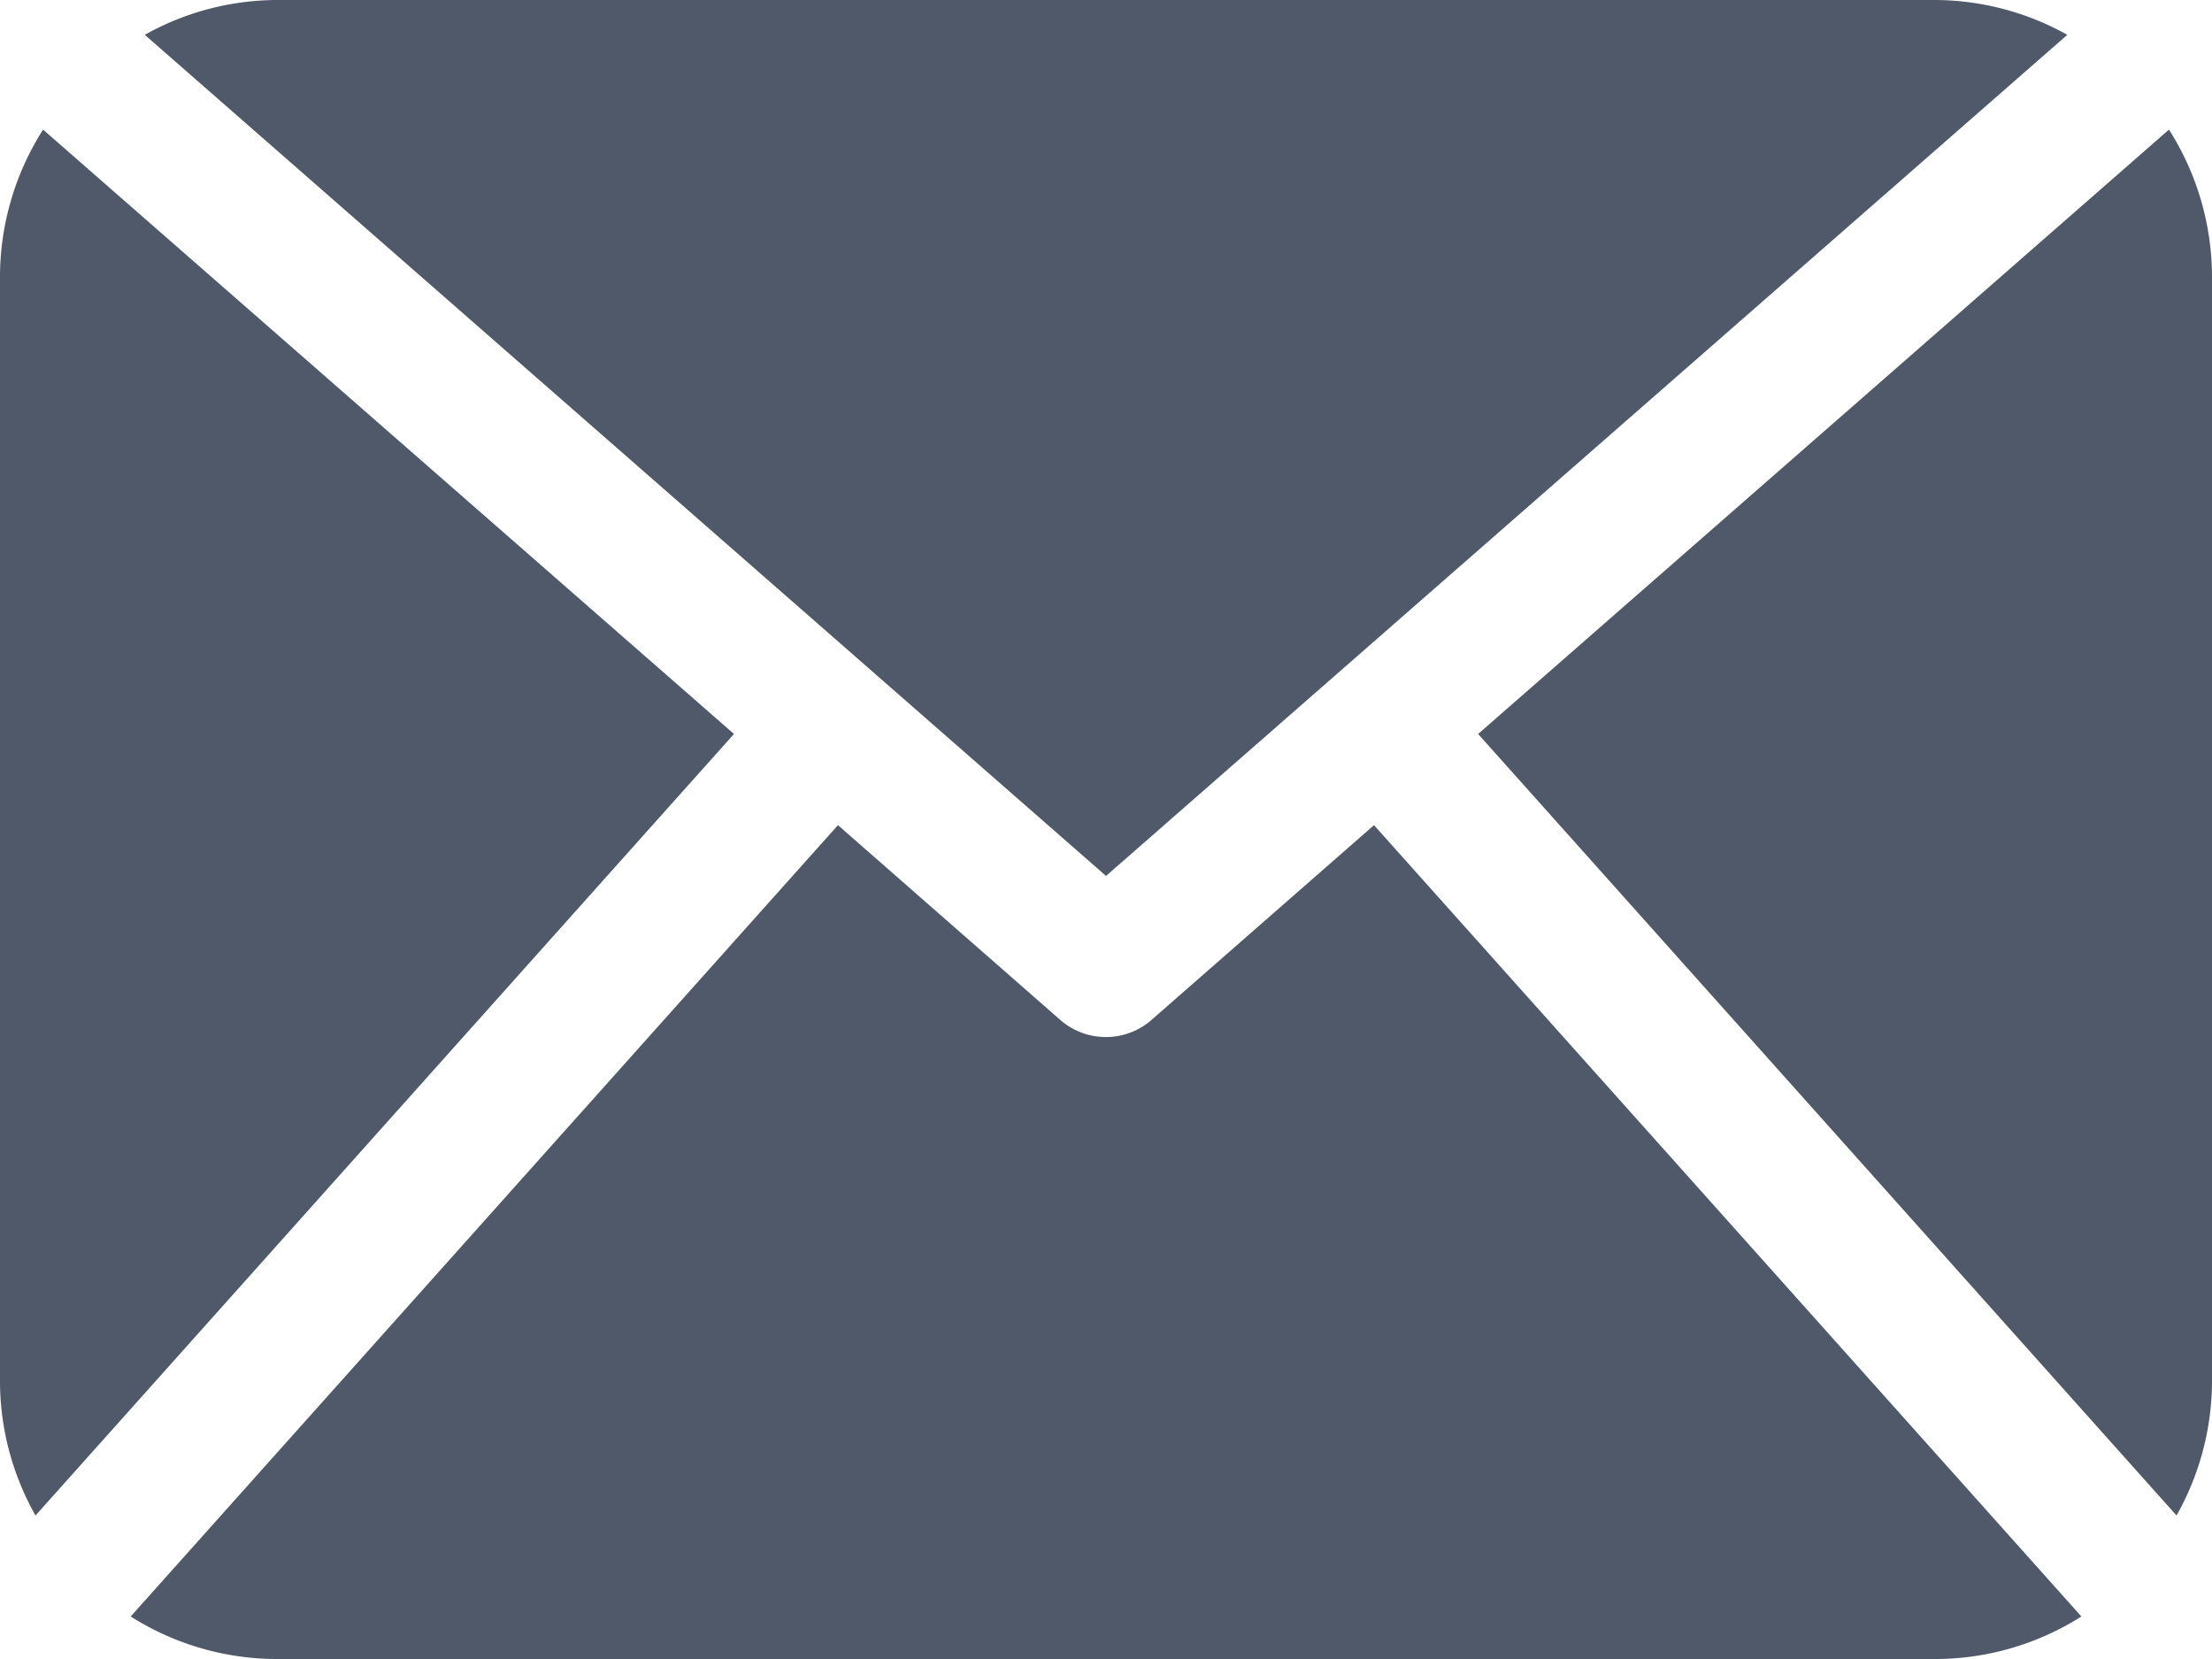 <?xml version="1.0" encoding="utf-8"?>
<!-- Generator: Adobe Illustrator 22.1.0, SVG Export Plug-In . SVG Version: 6.00 Build 0)  -->
<svg xmlns="http://www.w3.org/2000/svg" viewBox="0 0 485.21 363.91"><defs><style>.cls-1{fill:#4f5969;}</style></defs><title>mail-icon</title><g id="Слой_2" data-name="Слой 2"><g id="Capa_1" data-name="Capa 1"><path class="cls-1" d="M485.21,303.26a60.16,60.16,0,0,1-7.78,29.17L324.23,161,475.77,28.43a60.27,60.27,0,0,1,9.44,32.22V303.26ZM242.61,192.14,453.47,7.64A59.86,59.86,0,0,0,424.56,0H60.65A59.67,59.67,0,0,0,31.76,7.64ZM301.39,181l-48.81,42.73a15.2,15.2,0,0,1-20,0L183.81,181,28.67,354.58a59.94,59.94,0,0,0,32,9.33H424.56a59.91,59.91,0,0,0,32-9.33ZM9.45,28.43A60.19,60.19,0,0,0,0,60.65V303.26a60,60,0,0,0,7.79,29.17L161,161Z"/></g></g></svg>